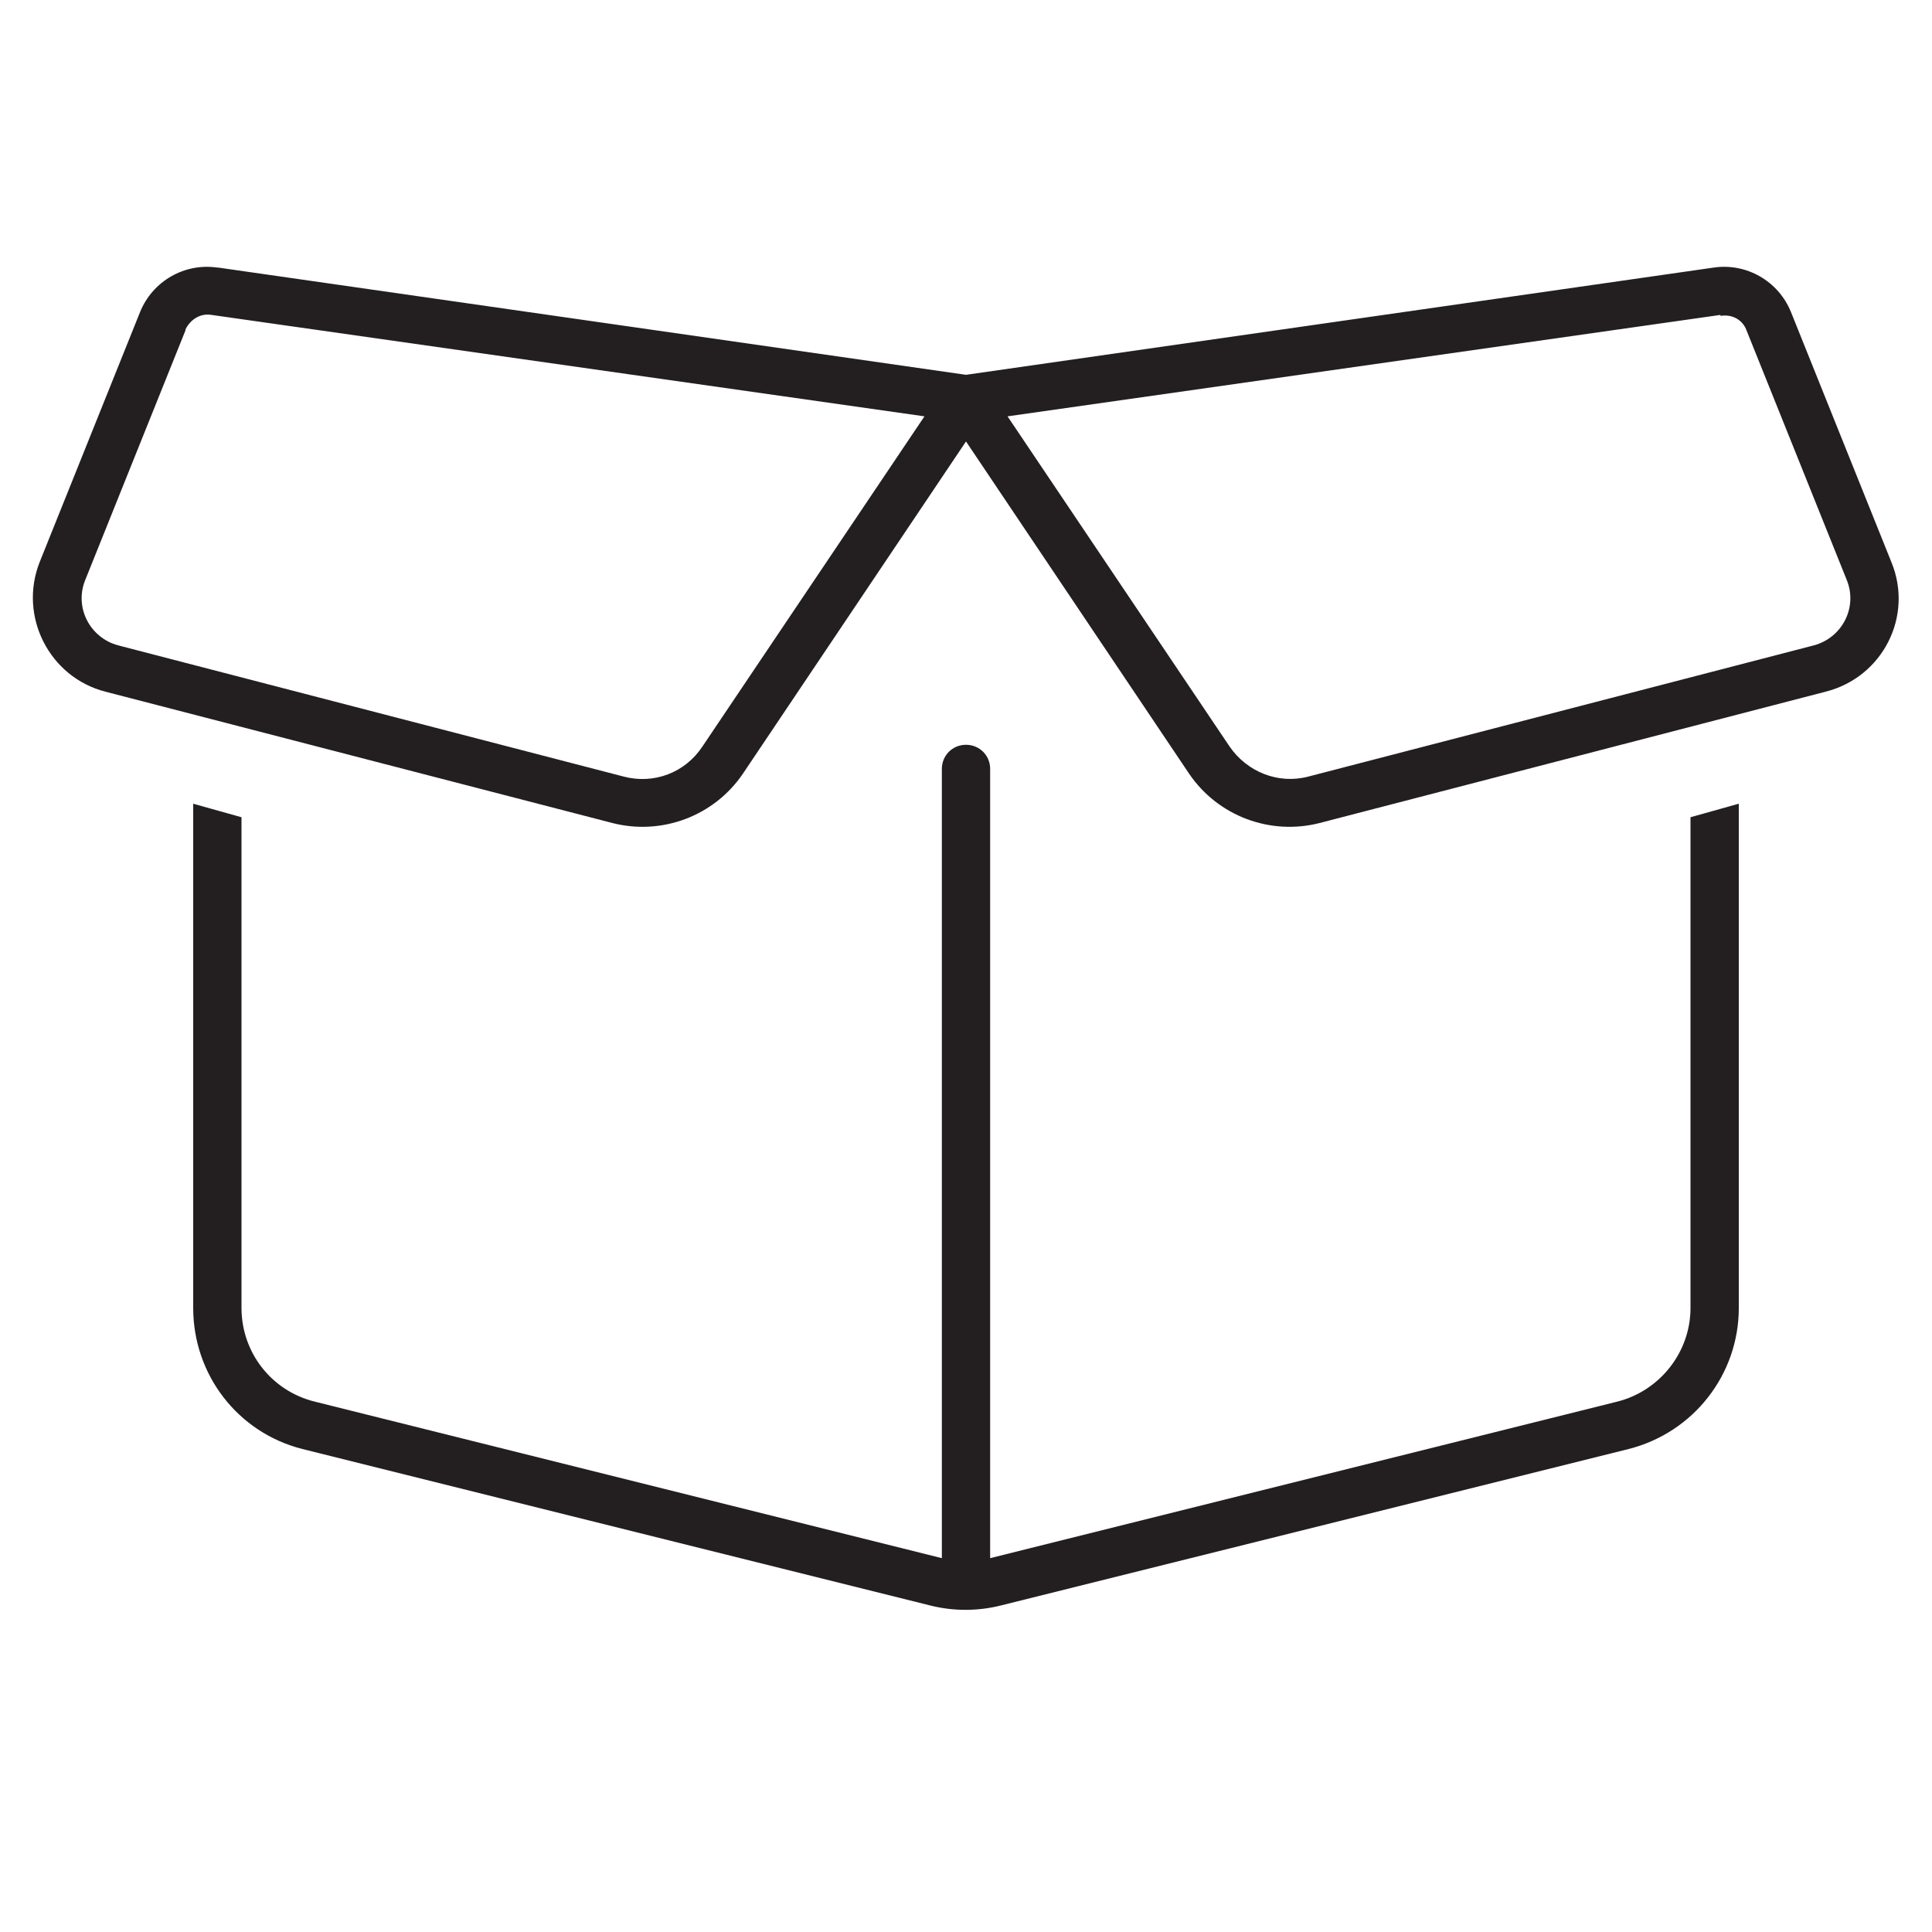 <svg viewBox="0 0 20 20" xmlns="http://www.w3.org/2000/svg" id="uuid-61594cdc-e210-441b-874b-abf180ea438b"><path style="fill:#231f20; stroke-width:0px;" d="M2.26,2.77l7.74,1.11,7.74-1.11c.34-.05.67.14.8.46l1.04,2.59c.23.56-.09,1.19-.68,1.34l-5.24,1.36c-.51.13-1.05-.07-1.35-.51l-2.31-3.44-2.31,3.44c-.3.44-.84.64-1.35.51l-5.25-1.36c-.58-.15-.9-.78-.68-1.34l1.04-2.59c.13-.32.46-.51.8-.46ZM1.92,3.42l-1.04,2.59c-.11.28.05.59.34.67l5.24,1.36c.31.08.63-.04.81-.31l2.3-3.42-7.38-1.05c-.12-.02-.22.05-.27.15ZM17.5,8.46l.5-.14v5.22c0,.69-.47,1.29-1.14,1.46l-6.5,1.62c-.24.06-.49.06-.73,0l-6.5-1.62c-.67-.17-1.13-.77-1.13-1.46v-5.22l.5.14v5.08c0,.46.31.86.76.97l6.49,1.62V7.96c0-.14.11-.25.25-.25s.25.11.25.25v8.17l6.49-1.62c.44-.11.76-.51.76-.97v-5.08ZM17.81,3.26l-7.38,1.05,2.3,3.42c.18.26.5.39.81.31l5.24-1.36c.29-.08.45-.39.34-.67l-1.04-2.59c-.04-.11-.15-.17-.27-.15Z"></path></svg>